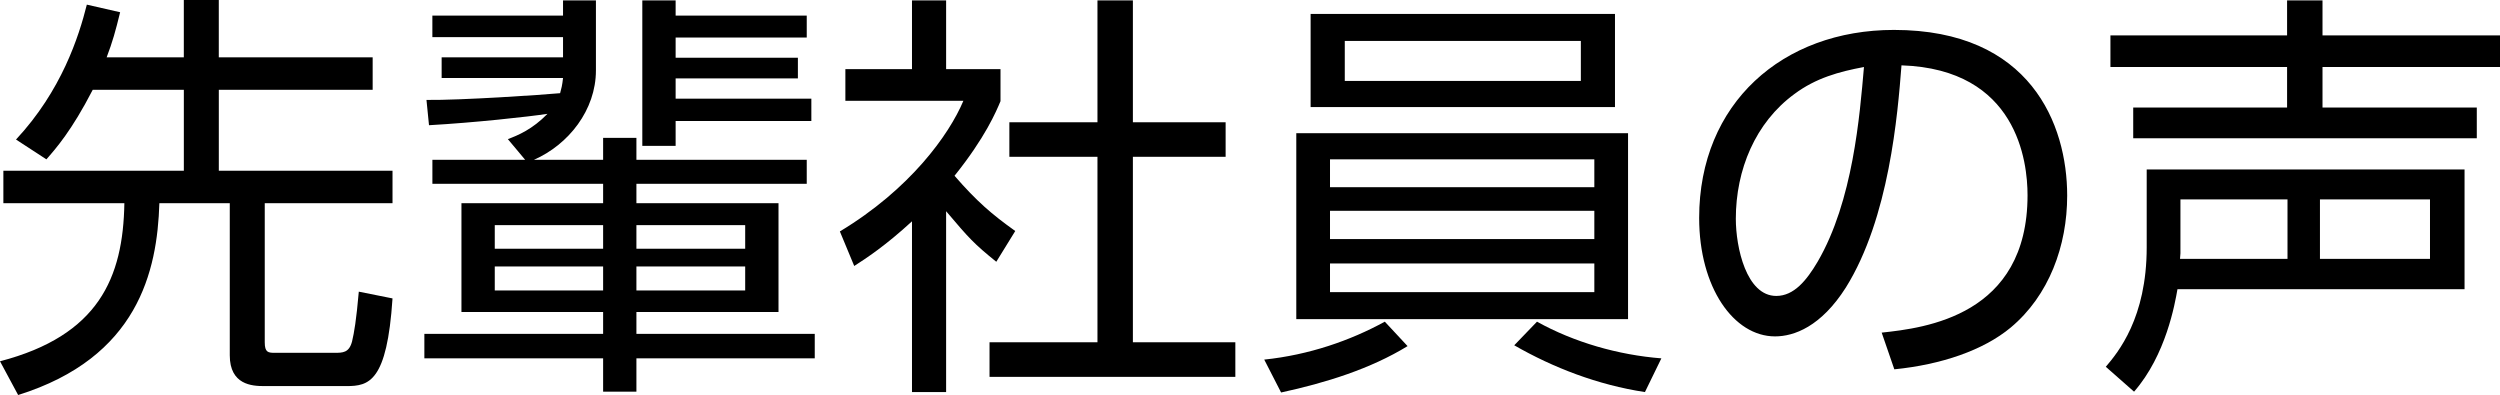 <?xml version="1.0" encoding="utf-8"?>
<!-- Generator: Adobe Illustrator 15.0.0, SVG Export Plug-In . SVG Version: 6.00 Build 0)  -->
<!DOCTYPE svg PUBLIC "-//W3C//DTD SVG 1.1//EN" "http://www.w3.org/Graphics/SVG/1.1/DTD/svg11.dtd">
<svg version="1.1" id="レイヤー_1" xmlns="http://www.w3.org/2000/svg" xmlns:xlink="http://www.w3.org/1999/xlink" x="0px"
	 y="0px" width="94.919px" height="14.998px" viewBox="0 0 94.919 14.998" enable-background="new 0 0 94.919 14.998"
	 xml:space="preserve">
<g>
	<g>
		<path d="M6.979,2.177V0h1.328v2.177h5.842v1.232H8.308v3.073h6.595v1.232h-4.851v5.282c0,0.384,0.129,0.4,0.385,0.4h2.257
			c0.32,0,0.56,0,0.673-0.433c0.08-0.336,0.16-0.8,0.256-1.889l1.28,0.256c-0.208,3.17-0.896,3.329-1.745,3.329h-3.137
			c-0.448,0-1.297-0.048-1.297-1.168V7.715H6.051c-0.08,2.593-0.816,5.858-5.362,7.283L0,13.717
			c3.745-0.976,4.675-3.169,4.722-6.002H0.128V6.482h6.852V3.409H3.521C2.722,4.962,2.113,5.65,1.761,6.05L0.608,5.298
			c1.729-1.856,2.385-3.905,2.689-5.122l1.264,0.289c-0.176,0.72-0.287,1.12-0.512,1.712H6.979z"/>
		<path d="M22.899,6.066V5.234h1.264v0.833h6.467v0.912h-6.467v0.736h5.395v4.13h-5.395v0.832h6.771v0.929h-6.771v1.265h-1.264
			v-1.265h-6.787v-0.929h6.787v-0.832h-5.379v-4.13h5.379V6.979h-6.482V6.066h3.521l-0.656-0.784
			c0.383-0.144,0.928-0.368,1.504-0.96c-0.736,0.112-2.785,0.336-4.498,0.432l-0.096-0.96c1.297,0.016,4.402-0.192,5.074-0.256
			c0.048-0.176,0.08-0.289,0.111-0.577h-4.609V2.177h4.609V1.409h-4.961V0.592h4.961V0.016h1.249v2.657
			c0,1.505-1.04,2.817-2.353,3.394H22.899z M22.899,8.547h-4.114v0.896h4.114V8.547z M22.899,10.116h-4.114v0.912h4.114V10.116z
			 M28.293,8.547h-4.13v0.896h4.13V8.547z M28.293,10.116h-4.13v0.912h4.13V10.116z M25.652,0.016v0.576h4.978v0.832h-4.978v0.769
			h4.642v0.784h-4.642v0.769h5.153v0.848h-5.153v0.944h-1.265V0.016H25.652z"/>
		<path d="M35.922,14.886h-1.296V8.403c-1.01,0.929-1.746,1.409-2.193,1.696l-0.545-1.312c2.658-1.6,4.146-3.665,4.69-4.961h-4.481
			V2.625h2.529V0.016h1.296v2.609h2.065v1.216c-0.16,0.384-0.576,1.377-1.746,2.833c0.85,0.976,1.409,1.457,2.306,2.097l-0.72,1.168
			c-0.85-0.688-1.025-0.88-1.905-1.92V14.886z M43.013,0.016v4.625h3.521v1.312h-3.521v7.043h3.89v1.312H37.57v-1.312h4.098V5.954
			h-3.345V4.642h3.345V0.016H43.013z"/>
		<path d="M53.442,13.141c-1.408,0.864-3.105,1.393-4.802,1.761L48,13.653c1.696-0.176,3.266-0.721,4.578-1.44L53.442,13.141z
			 M61.813,5.058v7.058H49.217V5.058H61.813z M61.317,0.528v3.537H49.761V0.528H61.317z M50.497,6.05v1.057h10.036V6.05H50.497z
			 M50.497,8.003v1.073h10.036V8.003H50.497z M50.497,10.004v1.088h10.036v-1.088H50.497z M51.058,1.553v1.521h8.963V1.553H51.058z
			 M58.356,12.213c1.408,0.784,3.09,1.265,4.722,1.393l-0.624,1.28c-1.793-0.272-3.489-0.929-4.962-1.776L58.356,12.213z"/>
		<path d="M71.443,12.629c1.648-0.176,5.538-0.641,5.538-5.218c0-1.265-0.385-4.786-4.786-4.93
			c-0.144,1.857-0.464,5.794-2.112,8.435c-0.945,1.488-1.969,1.856-2.689,1.856c-1.568,0-2.881-1.856-2.881-4.497
			c0-4.354,3.169-7.139,7.395-7.139c5.186,0,6.578,3.585,6.578,6.291c0,1.905-0.688,3.793-2.145,5.01
			c-1.04,0.864-2.641,1.409-4.418,1.585L71.443,12.629z M68.13,3.569c-1.488,1.088-2.225,2.881-2.225,4.737
			c0,1.089,0.4,2.93,1.536,2.93c0.673,0,1.153-0.593,1.569-1.297c1.344-2.304,1.6-5.554,1.76-7.395
			C69.827,2.721,68.946,2.961,68.13,3.569z"/>
		<path d="M79.952,13.926c0.465-0.545,1.553-1.857,1.553-4.53V6.435h12.068v4.546h-10.9c-0.096,0.544-0.432,2.497-1.648,3.89
			L79.952,13.926z M88.18,0.016v1.328h6.739v1.201H88.18v1.537h5.858V5.25H80.993V4.082h5.842V2.545h-6.707V1.344h6.707V0.016H88.18
			z M86.851,9.828V7.571h-4.065v2.048c0,0.033-0.016,0.177-0.016,0.209H86.851z M92.261,9.828V7.571h-4.178v2.257H92.261z"/>
	</g>
</g>
</svg>
